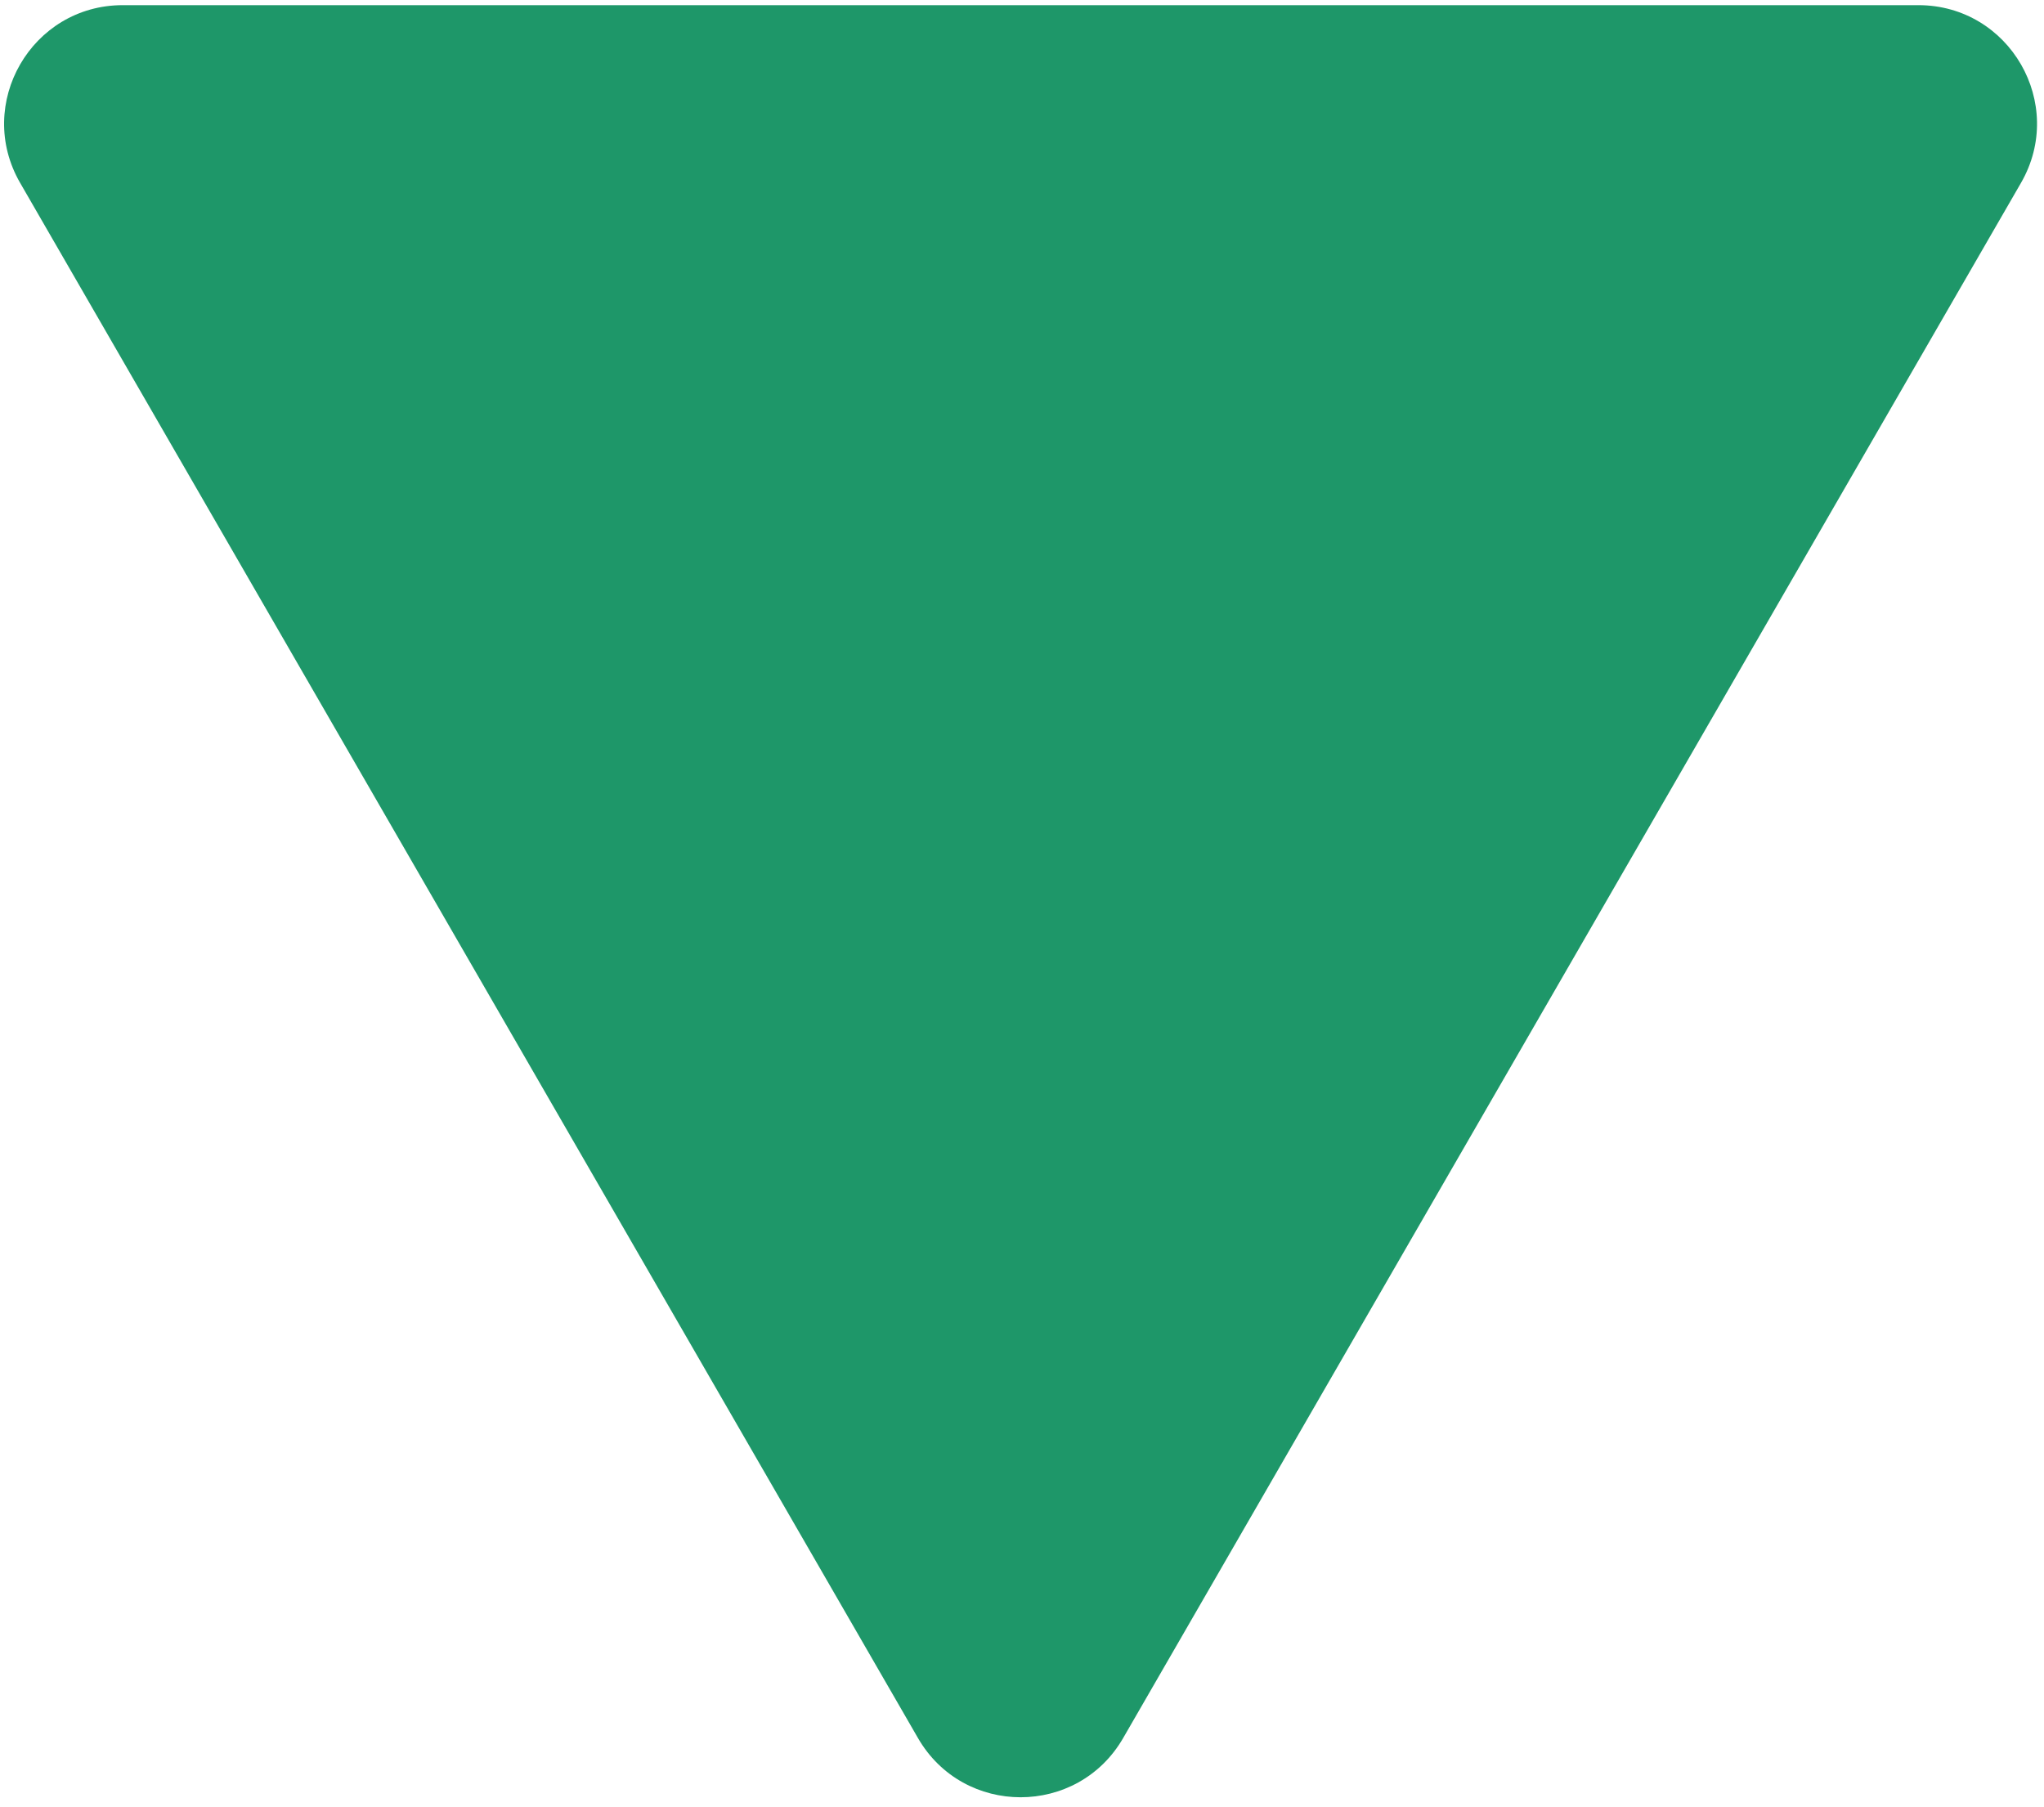 <svg xmlns="http://www.w3.org/2000/svg" width="138" height="122" viewBox="0 0 138 122" fill="none"><path d="M75.831 117.335C72.752 122.668 65.054 122.668 61.975 117.335L1.36 12.348C-1.719 7.015 2.13 0.348 8.288 0.348L129.517 0.348C135.676 0.348 139.525 7.015 136.446 12.348L75.831 117.335Z" fill="#1E9769"></path></svg>
